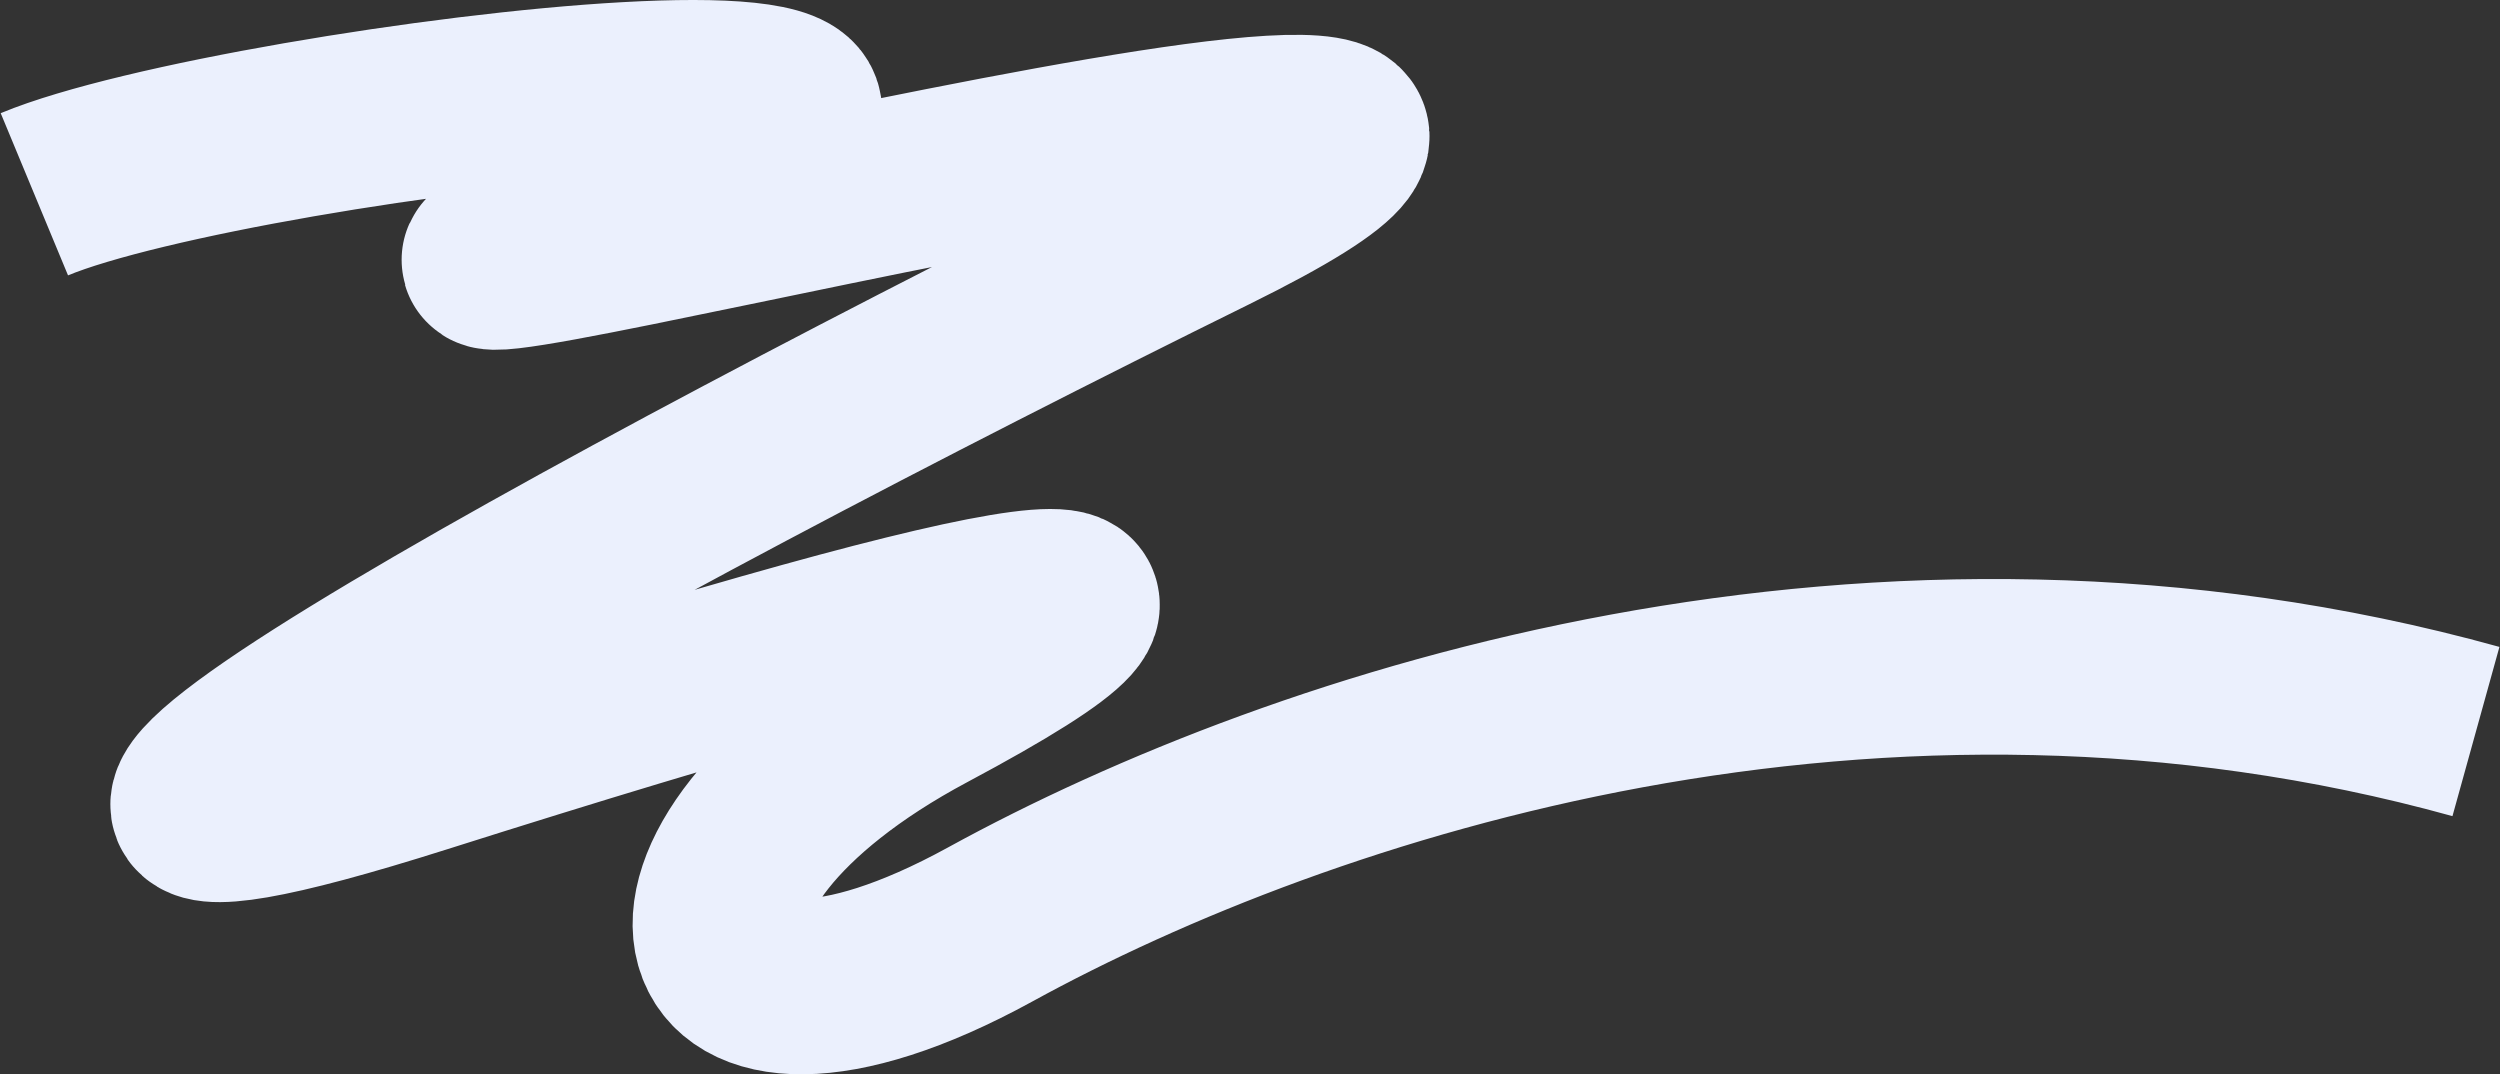 <?xml version="1.0" encoding="UTF-8"?> <svg xmlns="http://www.w3.org/2000/svg" width="3274" height="1407" viewBox="0 0 3274 1407" fill="none"><rect x="0" y="0" width="3274" height="1407" fill="#333333" stroke="none"/><path d="M45 254.419C317.71 141.206 1610.71 -10.763 747.077 295.291C138.486 510.963 2377.81 -95.732 1585.18 295.291C792.557 686.315 -259.109 1259.3 551.519 1002.37C1362.15 745.443 1621.69 704.616 1212.62 922.829C803.559 1141.04 884.071 1437.04 1296.64 1210.73C1709.2 984.422 2459 740.5 3242.5 958" stroke="#EBF0FD" stroke-width="230"></path></svg> 